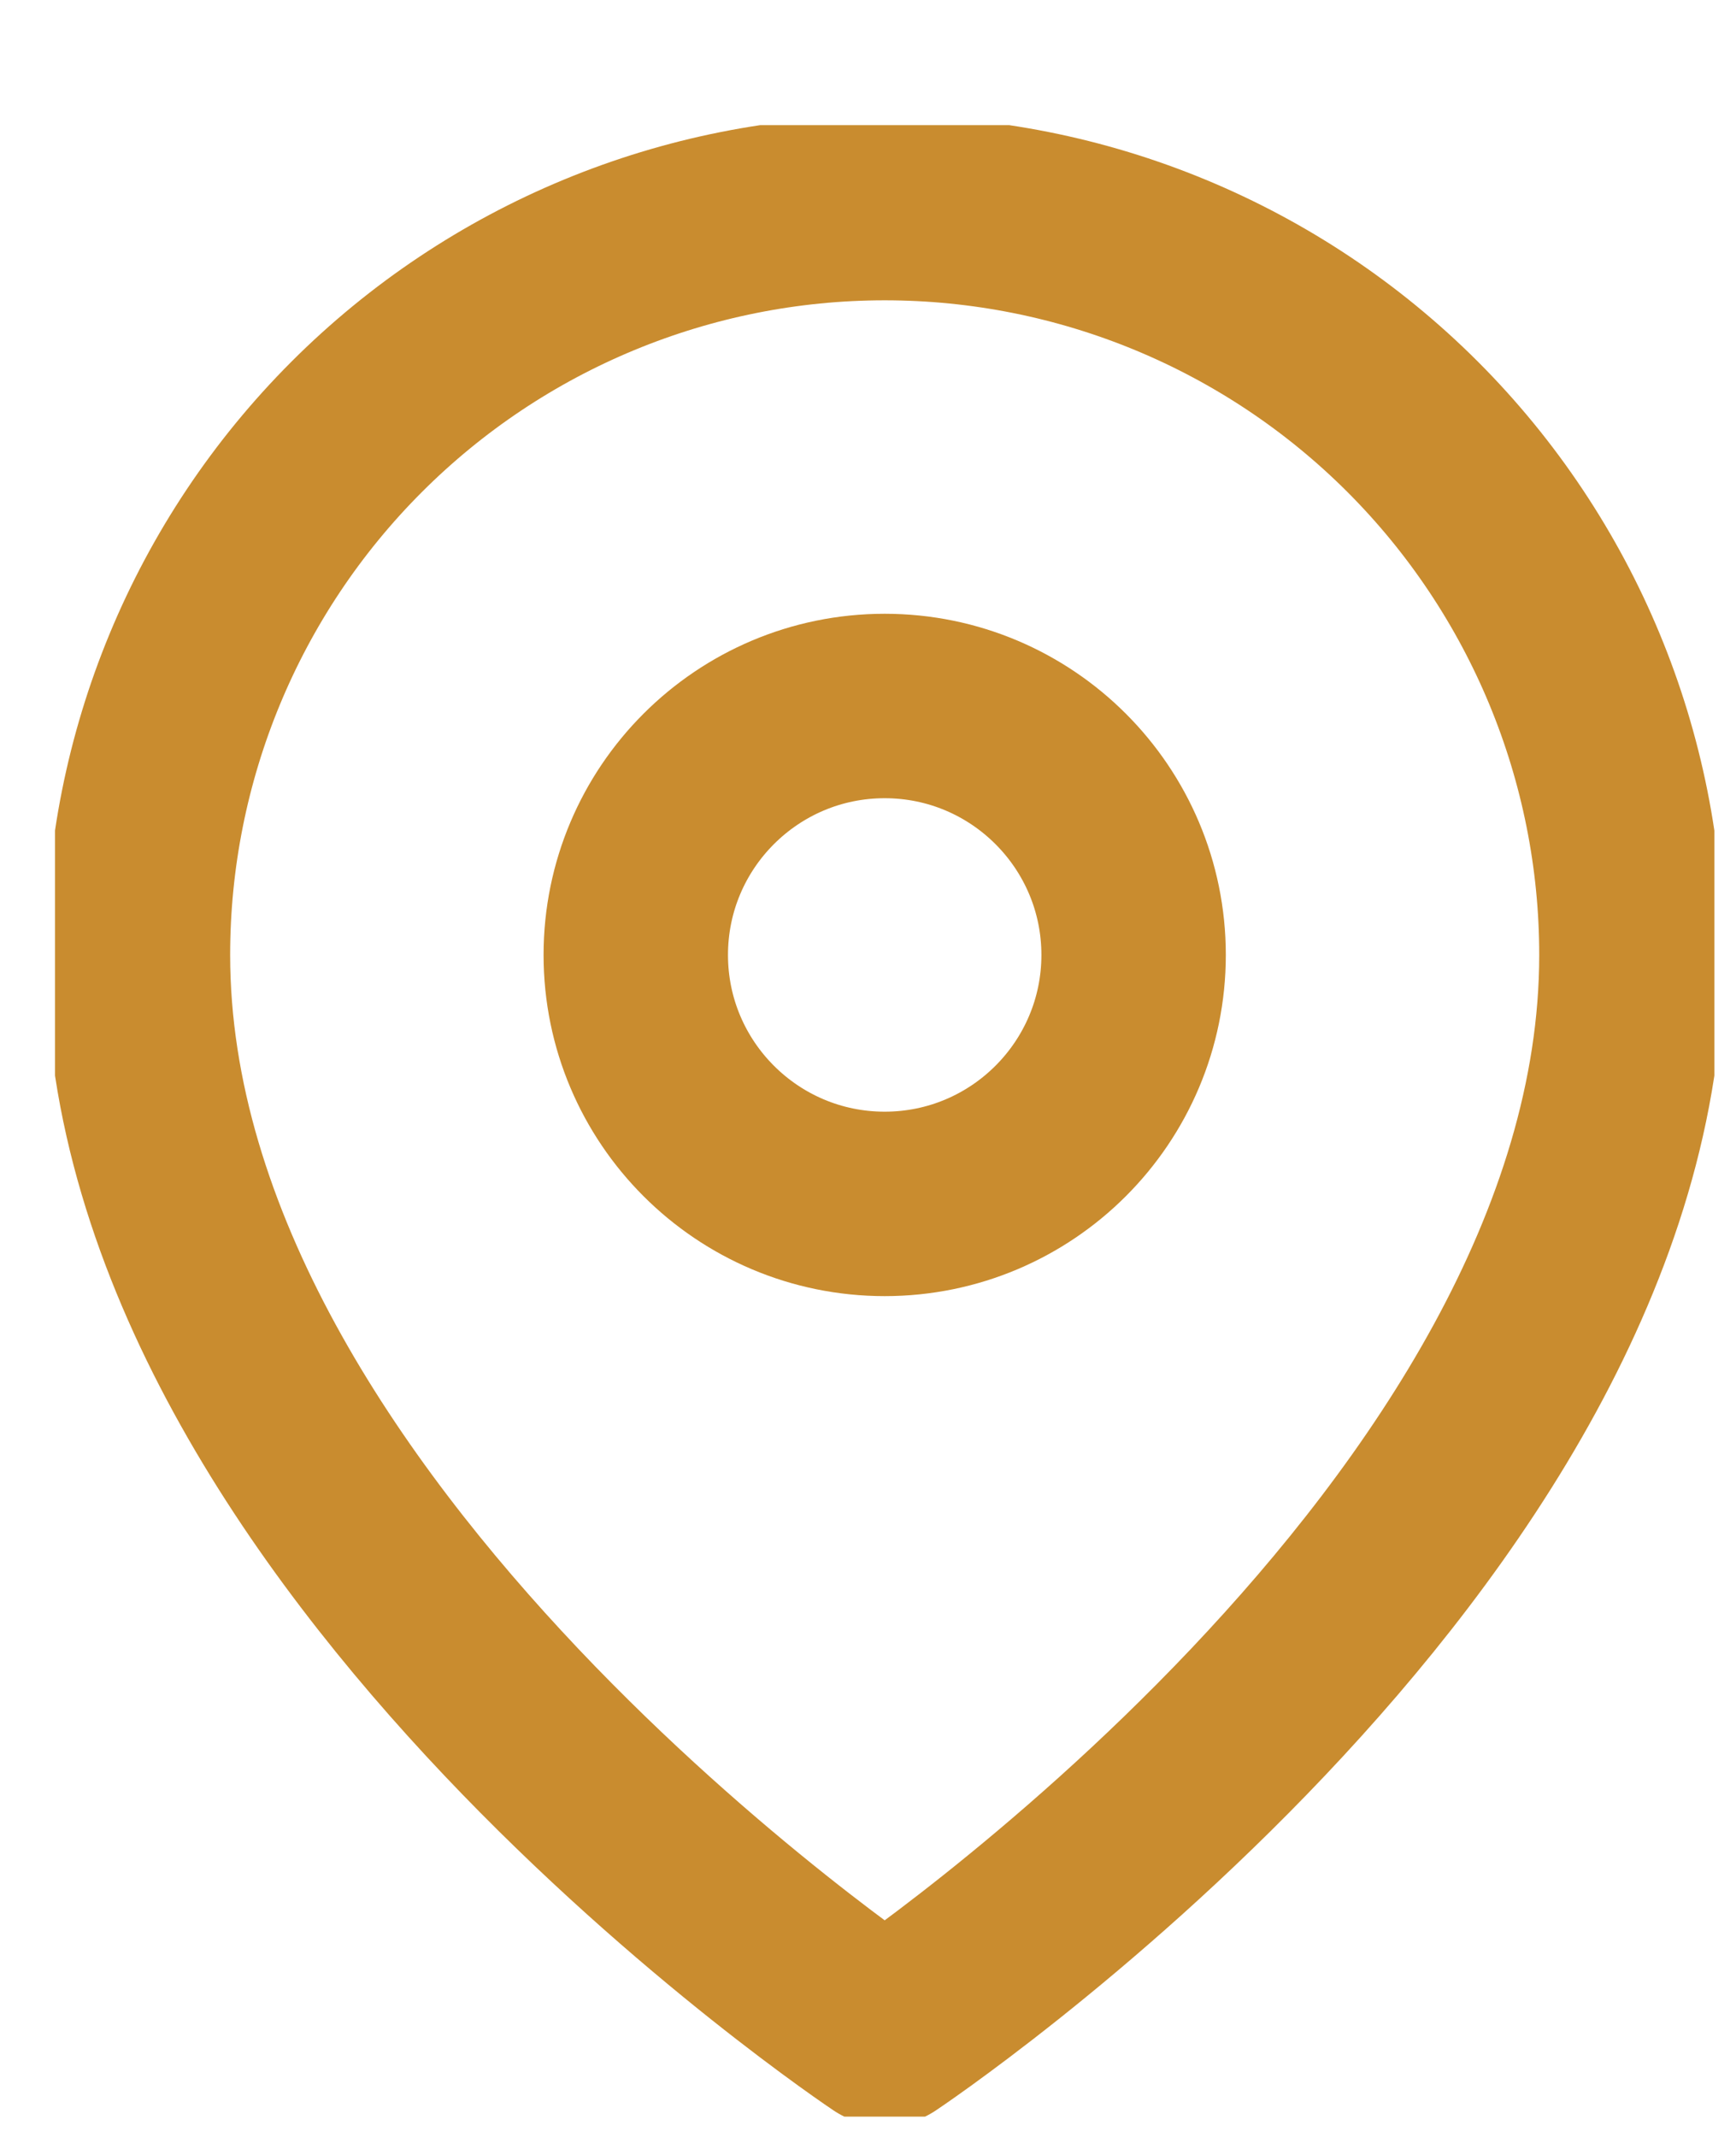 <svg width="13" height="16" viewBox="0 0 13 16" fill="none" xmlns="http://www.w3.org/2000/svg">
						<g clip-path="url(#clip0_193_573)">
							<path d="M12.217 7.15C12.217 11.499 6.625 15.227 6.625 15.227C6.625 15.227 1.033 11.499 1.033 7.15C1.033 5.667 1.622 4.245 2.671 3.196C3.72 2.147 5.142 1.558 6.625 1.558C8.108 1.558 9.53 2.147 10.579 3.196C11.627 4.245 12.217 5.667 12.217 7.15Z" stroke="#C98C2F" stroke-width="1.381" stroke-linecap="round" stroke-linejoin="round" />
							<path d="M6.625 9.014C7.654 9.014 8.489 8.179 8.489 7.15C8.489 6.121 7.654 5.286 6.625 5.286C5.596 5.286 4.761 6.121 4.761 7.15C4.761 8.179 5.596 9.014 6.625 9.014Z" stroke="#C98C2F" stroke-width="1.381" stroke-linecap="round" stroke-linejoin="round" />
						</g>
						<defs>
							<clipPath id="clip0_193_573">
								<rect width="12.426" height="14.911" fill="white" transform="translate(0.412 0.937)" />
							</clipPath>
						</defs>
					</svg>

